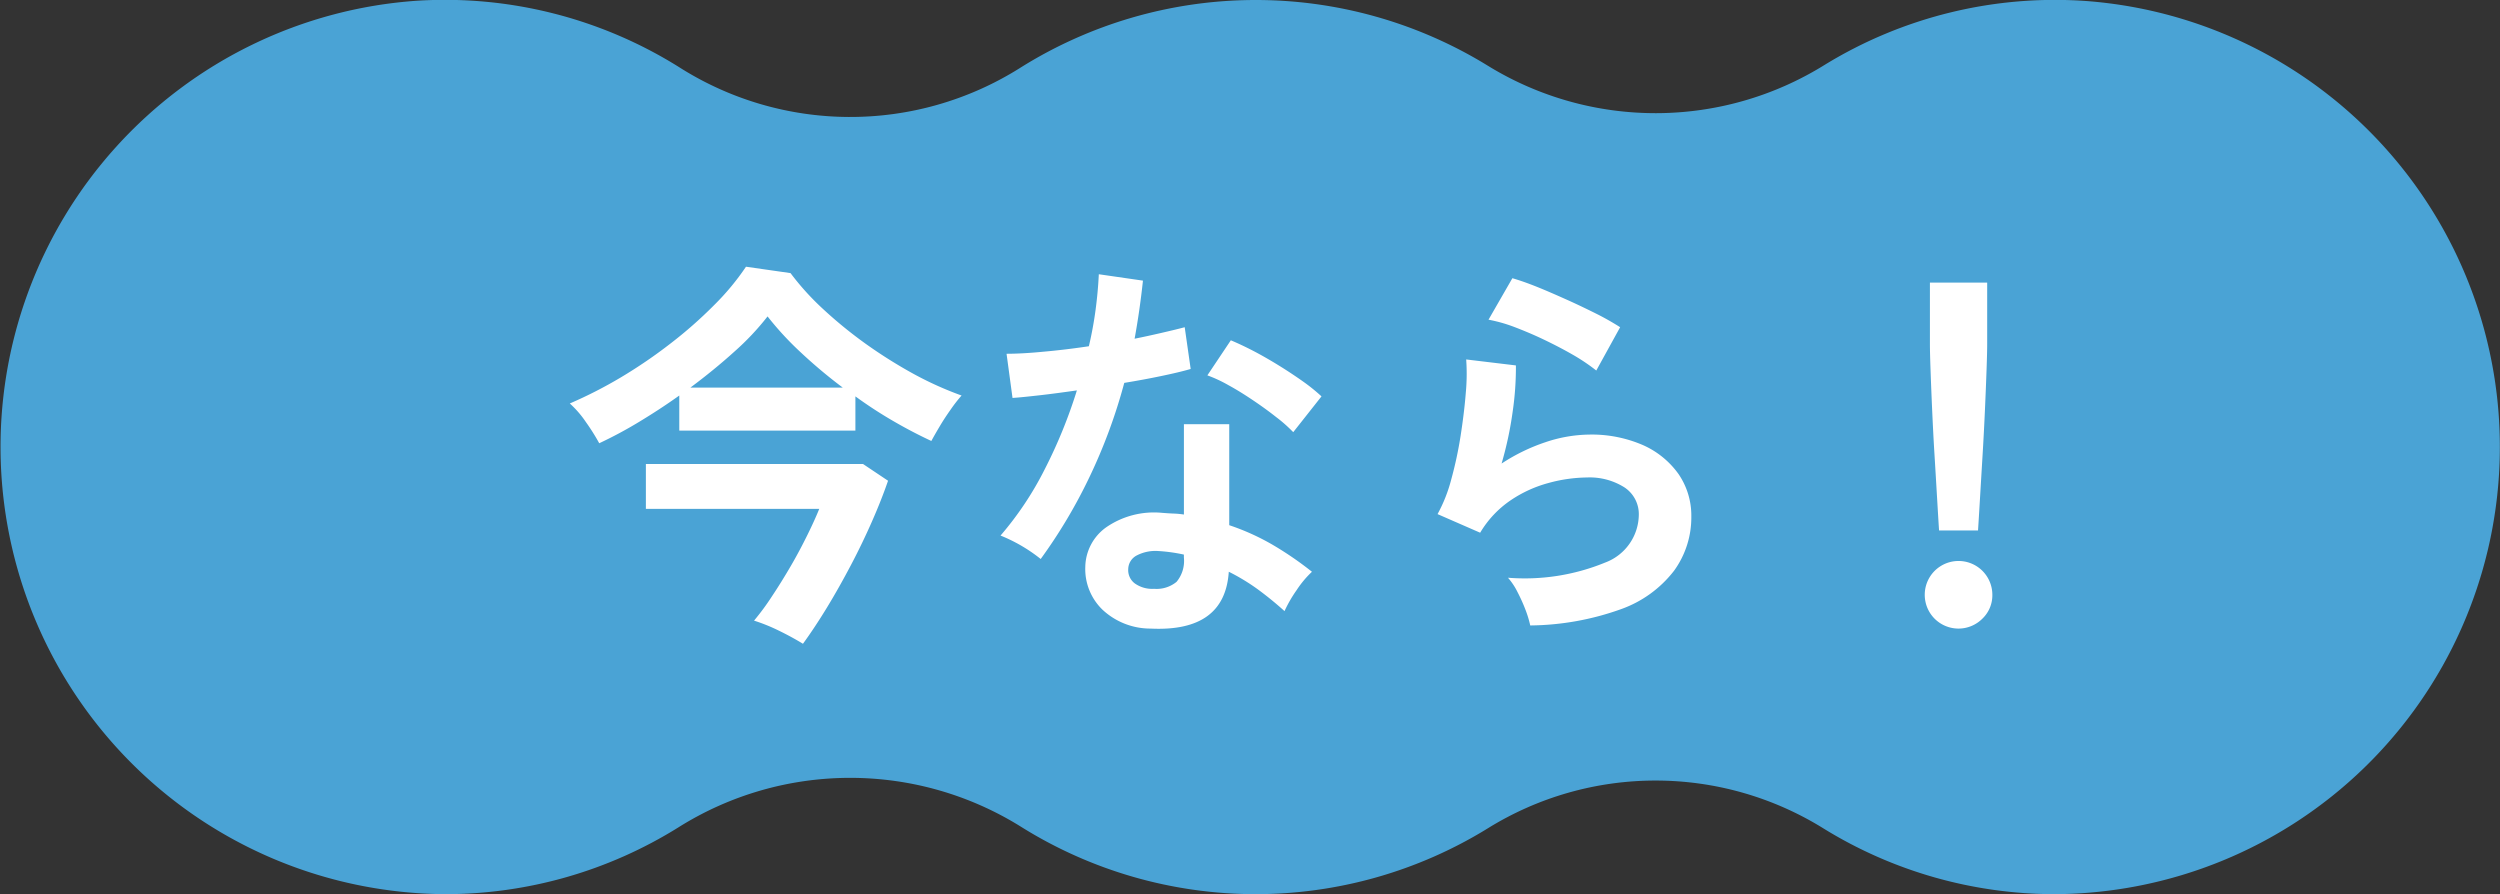 <svg id="floating_fukidashi.svg" xmlns="http://www.w3.org/2000/svg" width="176.031" height="62.96" viewBox="0 0 176.031 62.96">
  <rect x="0" y="0" width="176.031" height="62.96" fill="#333333" stroke="none"/>
  <defs>
    <style>
      .cls-1 {
        fill: #4aa3d5;
      }

      .cls-1, .cls-2 {
        fill-rule: evenodd;
      }

      .cls-2 {
        fill: #fff;
      }
    </style>
  </defs>
  <path id="シェイプ_1995" data-name="シェイプ 1995" class="cls-1" d="M174.975,2369.96a31,31,0,0,0-18.547,4.5,22.543,22.543,0,0,1-23.693.05,31.177,31.177,0,0,0-33,.19,22.439,22.439,0,0,1-23.993-.12,31.09,31.09,0,0,0-18.39-4.65,31.492,31.492,0,0,0,1.932,62.91,31.029,31.029,0,0,0,16.465-4.71,22.722,22.722,0,0,1,24.169,0,31.138,31.138,0,0,0,32.819.07,22.413,22.413,0,0,1,23.607,0,31.011,31.011,0,0,0,16.354,4.64A31.489,31.489,0,0,0,174.975,2369.96Z" transform="translate(-27.969 -2369.88)"/>
  <path id="今なら_" data-name="今なら！" class="cls-2" d="M72.929,2399.61c0.961-.58,1.918-1.2,2.87-1.88v2.47H88.2v-2.41a30.448,30.448,0,0,0,2.688,1.75c0.914,0.53,1.8.99,2.66,1.39,0.149-.28.345-0.62,0.588-1.03s0.5-.8.784-1.2a10.412,10.412,0,0,1,.756-0.97,23.956,23.956,0,0,1-3.374-1.52,33.916,33.916,0,0,1-3.346-2.1,30.993,30.993,0,0,1-3-2.44,18.6,18.6,0,0,1-2.324-2.56l-3.136-.45a17.628,17.628,0,0,1-2.24,2.7,30.552,30.552,0,0,1-3.052,2.69,34.861,34.861,0,0,1-3.514,2.4,31.2,31.2,0,0,1-3.6,1.84,7.057,7.057,0,0,1,1.134,1.31,14.634,14.634,0,0,1,.938,1.49A29.711,29.711,0,0,0,72.929,2399.61Zm13.286,13.02c0.578-.95,1.138-1.95,1.68-2.98s1.036-2.06,1.484-3.08,0.821-1.97,1.12-2.84l-1.764-1.18H73.447v3.16H85.655c-0.206.51-.481,1.12-0.826,1.82s-0.738,1.45-1.176,2.2-0.882,1.47-1.33,2.14a17.525,17.525,0,0,1-1.26,1.71,12.6,12.6,0,0,1,1.736.7q0.924,0.45,1.708.93Q85.347,2414.055,86.215,2412.63Zm-6.538-17.99a18.428,18.428,0,0,0,2.338-2.48,21.857,21.857,0,0,0,2.324,2.52,35.207,35.207,0,0,0,2.968,2.49H76.583C77.684,2396.35,78.715,2395.51,79.677,2394.64Zm34.818,15.5a14.554,14.554,0,0,1,2.044,1.24,24.055,24.055,0,0,1,1.876,1.53,9.152,9.152,0,0,1,.854-1.48,7.118,7.118,0,0,1,1.078-1.29,23.73,23.73,0,0,0-2.786-1.91,16.551,16.551,0,0,0-3.038-1.37v-7.11h-3.192v6.36a6.1,6.1,0,0,0-.756-0.07c-0.262-.01-0.523-0.03-0.784-0.05a5.92,5.92,0,0,0-3.962,1.04,3.492,3.492,0,0,0-1.442,2.77,3.98,3.98,0,0,0,1.2,3,4.943,4.943,0,0,0,3.388,1.34q5.235,0.255,5.516-4h0Zm-9.828-6.64a38.276,38.276,0,0,0,2.464-6.66q1.371-.225,2.59-0.48c0.812-.17,1.507-0.33,2.086-0.5l-0.42-2.94c-0.486.13-1.032,0.26-1.638,0.4s-1.237.28-1.89,0.41c0.242-1.32.438-2.69,0.588-4.09l-3.108-.45c-0.038.81-.112,1.63-0.224,2.48a26.325,26.325,0,0,1-.476,2.59q-1.709.255-3.262,0.39c-1.036.1-1.881,0.14-2.534,0.14l0.42,3.11c0.485-.03,1.129-0.1,1.932-0.19s1.67-.21,2.6-0.34a34.855,34.855,0,0,1-2.268,5.56,22.959,22.959,0,0,1-3.108,4.66,11.239,11.239,0,0,1,2.828,1.65A36.479,36.479,0,0,0,104.667,2403.5Zm16.352-5.71a12.943,12.943,0,0,0-1.288-1.04c-0.523-.37-1.092-0.75-1.708-1.13s-1.223-.73-1.82-1.04-1.12-.55-1.568-0.74l-1.652,2.47a9.6,9.6,0,0,1,1.5.7c0.569,0.31,1.143.67,1.722,1.06s1.12,0.78,1.624,1.18a10.269,10.269,0,0,1,1.2,1.06Zm-13.16,13.16a1.172,1.172,0,0,1-.448-1.01,1.1,1.1,0,0,1,.6-0.95,2.859,2.859,0,0,1,1.526-.31,11.6,11.6,0,0,1,1.792.25v0.2a2.3,2.3,0,0,1-.518,1.72,2.217,2.217,0,0,1-1.582.49A2.114,2.114,0,0,1,107.859,2410.95Zm34.258,1.82a8.178,8.178,0,0,0,3.724-2.7,6.38,6.38,0,0,0,1.218-3.82,5.165,5.165,0,0,0-.9-2.99,6.113,6.113,0,0,0-2.506-2.04,9.067,9.067,0,0,0-3.794-.74,9.955,9.955,0,0,0-3.052.53,13.237,13.237,0,0,0-3.108,1.51,25.114,25.114,0,0,0,.784-3.68,21.37,21.37,0,0,0,.224-3.23l-3.5-.42a14.469,14.469,0,0,1-.028,2.35c-0.075.95-.2,1.96-0.364,3.02a27.722,27.722,0,0,1-.658,3.07,10.684,10.684,0,0,1-.966,2.45l3,1.31a7.2,7.2,0,0,1,2.142-2.28,8.86,8.86,0,0,1,2.7-1.23,10.621,10.621,0,0,1,2.688-.38,4.574,4.574,0,0,1,2.632.7,2.255,2.255,0,0,1,1.008,1.96,3.635,3.635,0,0,1-2.366,3.33,14.927,14.927,0,0,1-6.846,1.07,4.637,4.637,0,0,1,.672,1.01,11.886,11.886,0,0,1,.574,1.28,7.551,7.551,0,0,1,.322,1.07A19.417,19.417,0,0,0,142.117,2412.77Zm-0.07-19.85a18.813,18.813,0,0,0-1.638-.93c-0.663-.33-1.363-0.67-2.1-1s-1.442-.64-2.114-0.91-1.251-.47-1.736-0.61l-1.68,2.92a10.579,10.579,0,0,1,1.806.51c0.681,0.26,1.376.55,2.086,0.89s1.386,0.69,2.03,1.06a13.581,13.581,0,0,1,1.666,1.12Zm25.2,14.31c0.037-.58.084-1.34,0.14-2.29s0.116-1.96.182-3.05,0.121-2.16.168-3.22,0.084-1.99.112-2.8,0.042-1.39.042-1.75v-4.34h-4.032v4.34c0,0.36.014,0.94,0.042,1.75s0.065,1.75.112,2.8,0.1,2.13.168,3.22,0.126,2.11.182,3.05,0.1,1.71.14,2.29h2.744Zm0.308,6.21a2.273,2.273,0,0,0,.7-1.68,2.38,2.38,0,0,0-4.76,0A2.376,2.376,0,0,0,167.555,2413.44Z" transform="translate(-27.969 -2369.88)"/>
</svg>
